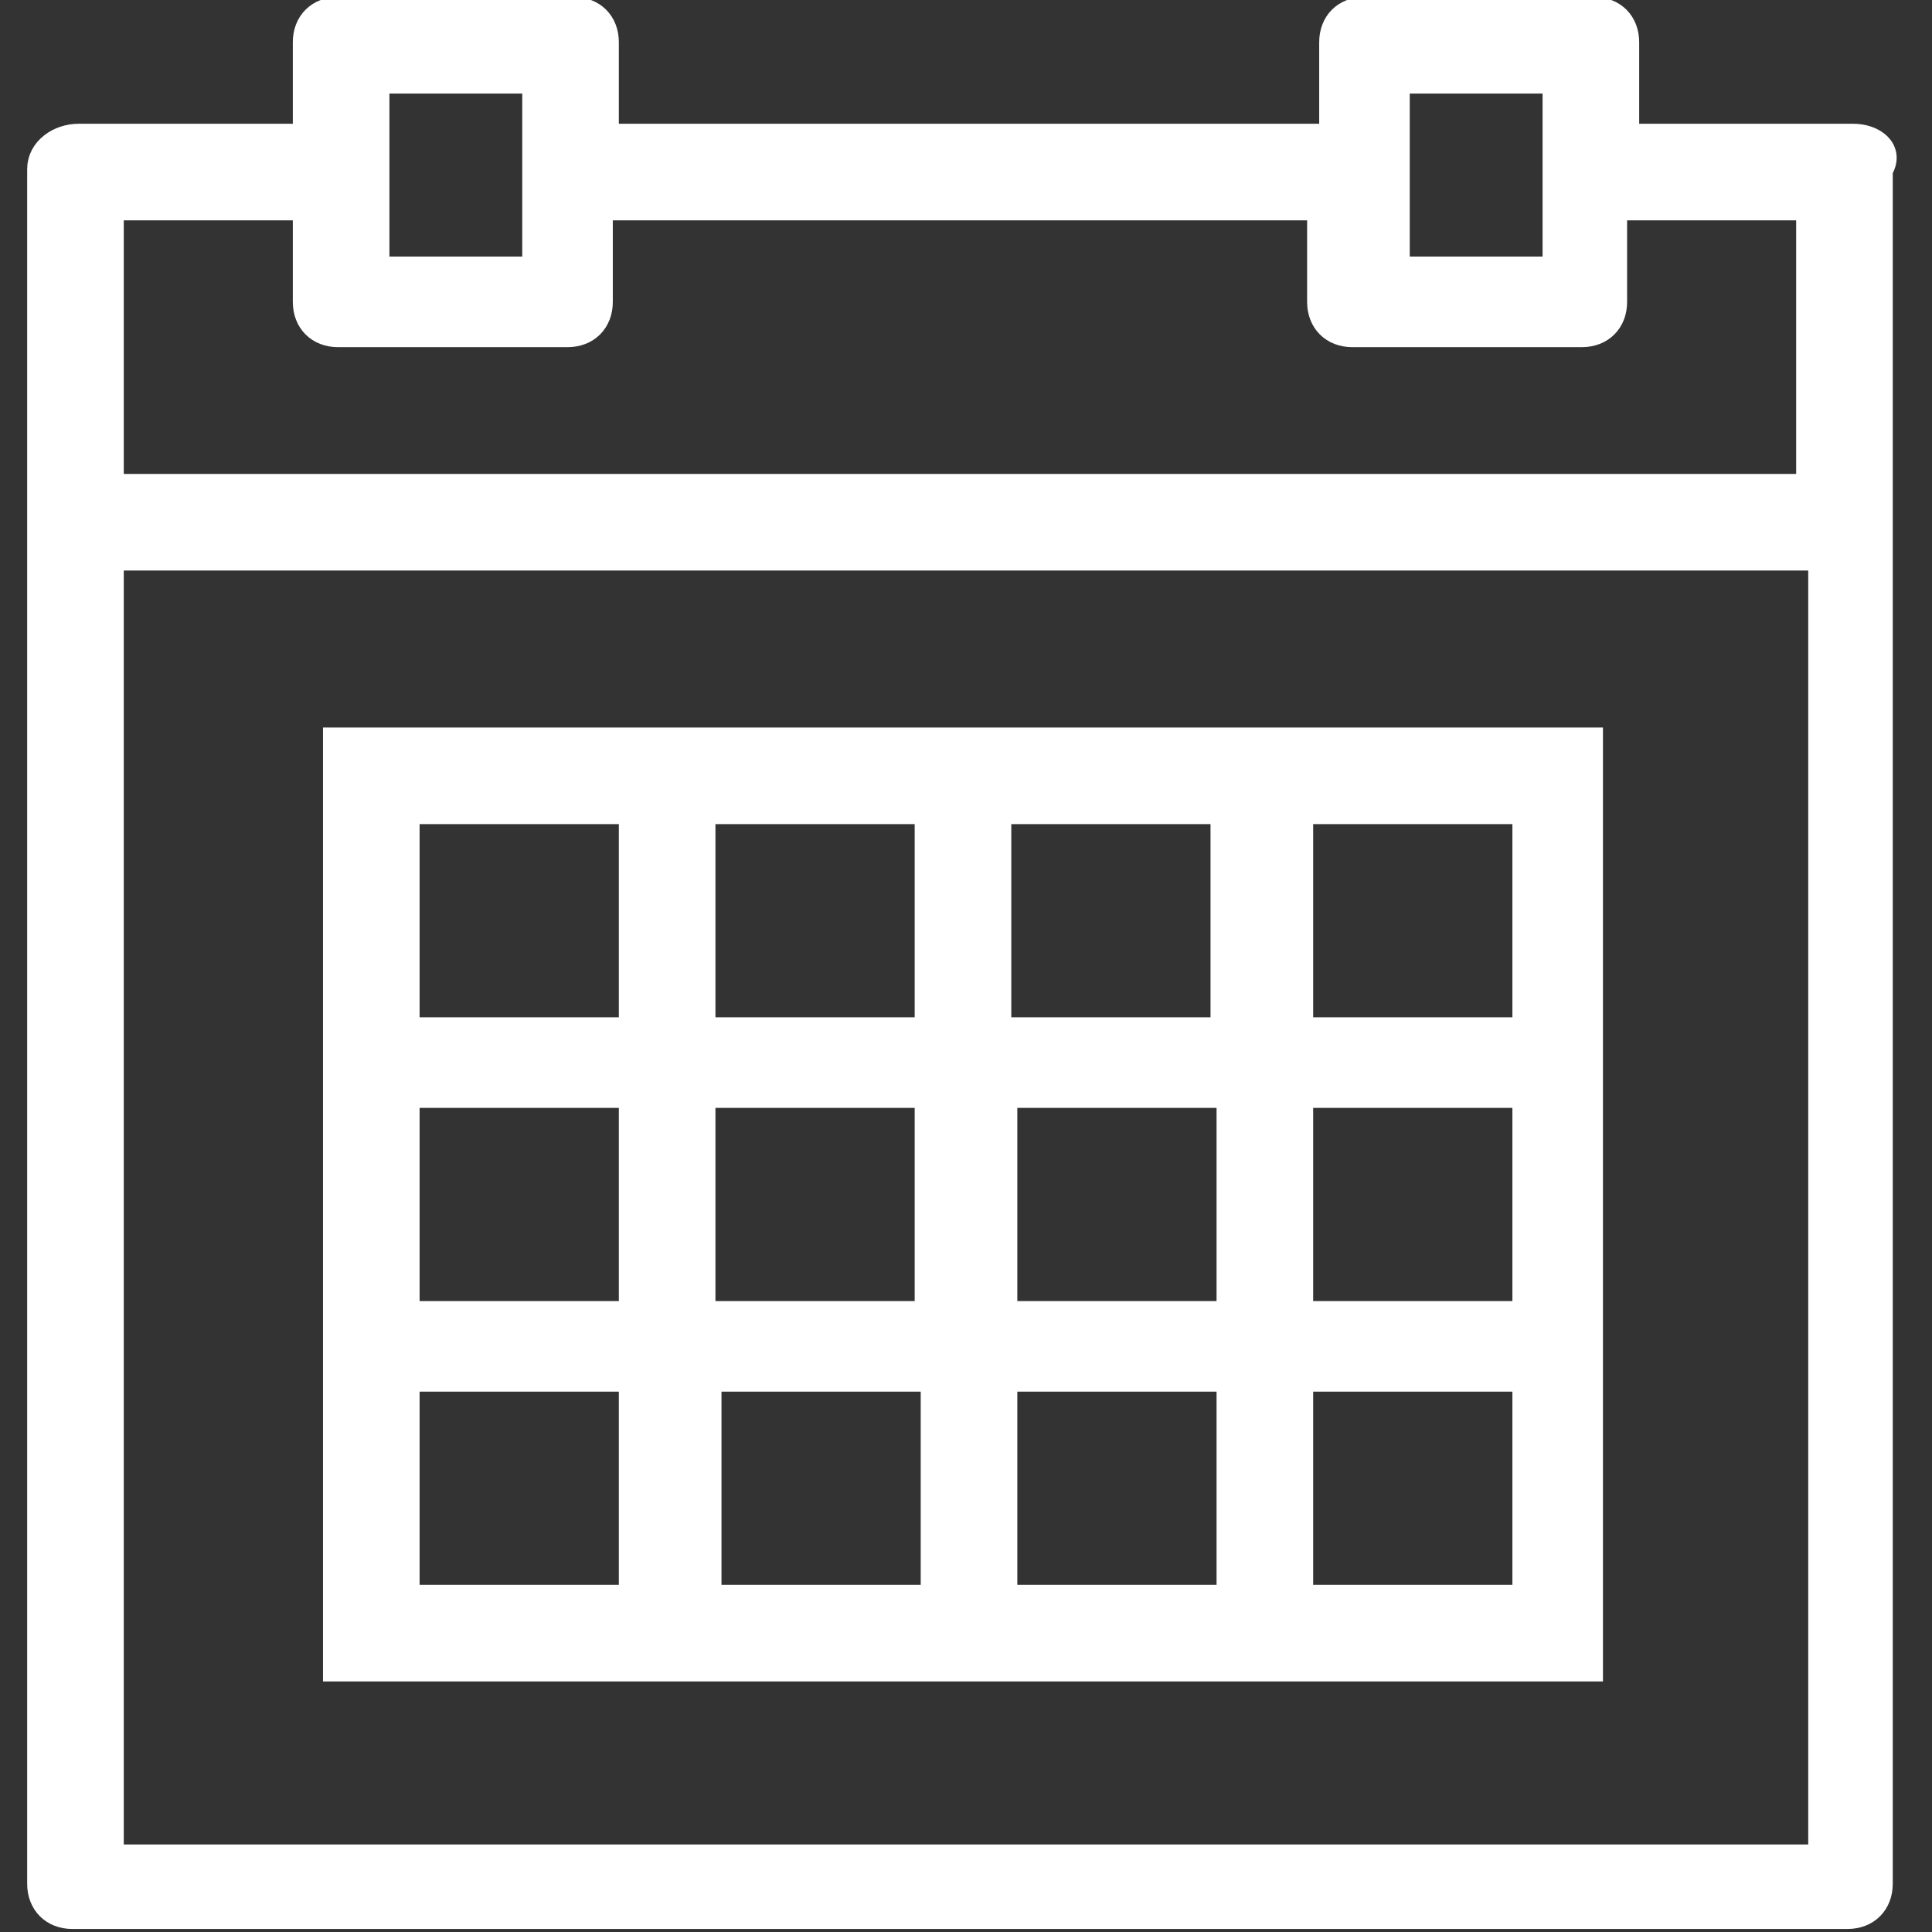 <?xml version="1.0" encoding="utf-8"?>
<!-- Generator: Adobe Illustrator 21.1.0, SVG Export Plug-In . SVG Version: 6.00 Build 0)  -->
<svg version="1.1" id="レイヤー_1" xmlns="http://www.w3.org/2000/svg" xmlns:xlink="http://www.w3.org/1999/xlink" x="0px"
	 y="0px" width="32px" height="32px" viewBox="0 0 32 32" style="enable-background:new 0 0 32 32;" xml:space="preserve">
<rect x="0" y="0" width="32" height="32" fill="#333333" stroke="none"/>
<style type="text/css">
	.st0{fill:#FFFFFF;stroke:#FFFFFF;stroke-width:0.5;stroke-miterlimit:10;}
</style>
<g>
	<path class="st0" d="M30.7,2.3h-3.8V0.7c0-0.3-0.2-0.5-0.5-0.5h-3.8c-0.3,0-0.5,0.2-0.5,0.5v1.6H10V0.7c0-0.3-0.2-0.5-0.5-0.5H5.6
		c-0.3,0-0.5,0.2-0.5,0.5v1.6H1.3C1,2.3,0.7,2.5,0.7,2.8v5.8v22.6c0,0.3,0.2,0.5,0.5,0.5h29.4c0.3,0,0.5-0.2,0.5-0.5V8.6V2.8
		C31.3,2.5,31,2.3,30.7,2.3z M23.1,1.3h2.7v1.6v1.6h-2.7V2.8V1.3z M6.2,1.3h2.7v1.6v1.6H6.2V2.8V1.3z M1.8,3.4h3.3v1.6
		c0,0.3,0.2,0.5,0.5,0.5h3.8c0.3,0,0.5-0.2,0.5-0.5V3.4h12v1.6c0,0.3,0.2,0.5,0.5,0.5h3.8c0.3,0,0.5-0.2,0.5-0.5V3.4h3.3v4.7H1.8
		V3.4z M1.8,30.7V9.2h28.4v21.6H1.8z"/>
	<path class="st0" d="M20.4,12.3h-3.8h-1.1h-3.8h-1.1H5.6v4.7v1.1v3.7v1.1v4.7h4.9h1.1h3.8h1.1h3.8h1.1h4.9v-4.7v-1.1v-3.7v-1.1
		v-4.7h-4.9H20.4z M16.5,13.4h3.8v3.7h-3.8V13.4z M20.4,21.8h-3.8v-3.7h3.8V21.8z M11.6,18.1h3.8v3.7h-3.8V18.1z M11.6,13.4h3.8v3.7
		h-3.8V13.4z M6.7,13.4h3.8v3.7H6.7V13.4z M6.7,18.1h3.8v3.7H6.7V18.1z M10.5,26.5H6.7v-3.7h3.8V26.5z M15.5,26.5h-3.8v-3.7h3.8
		V26.5z M20.4,26.5h-3.8v-3.7h3.8V26.5z M25.3,26.5h-3.8v-3.7h3.8V26.5z M25.3,21.8h-3.8v-3.7h3.8V21.8z M25.3,13.4v3.7h-3.8v-3.7
		H25.3z"/>
</g>
</svg>
